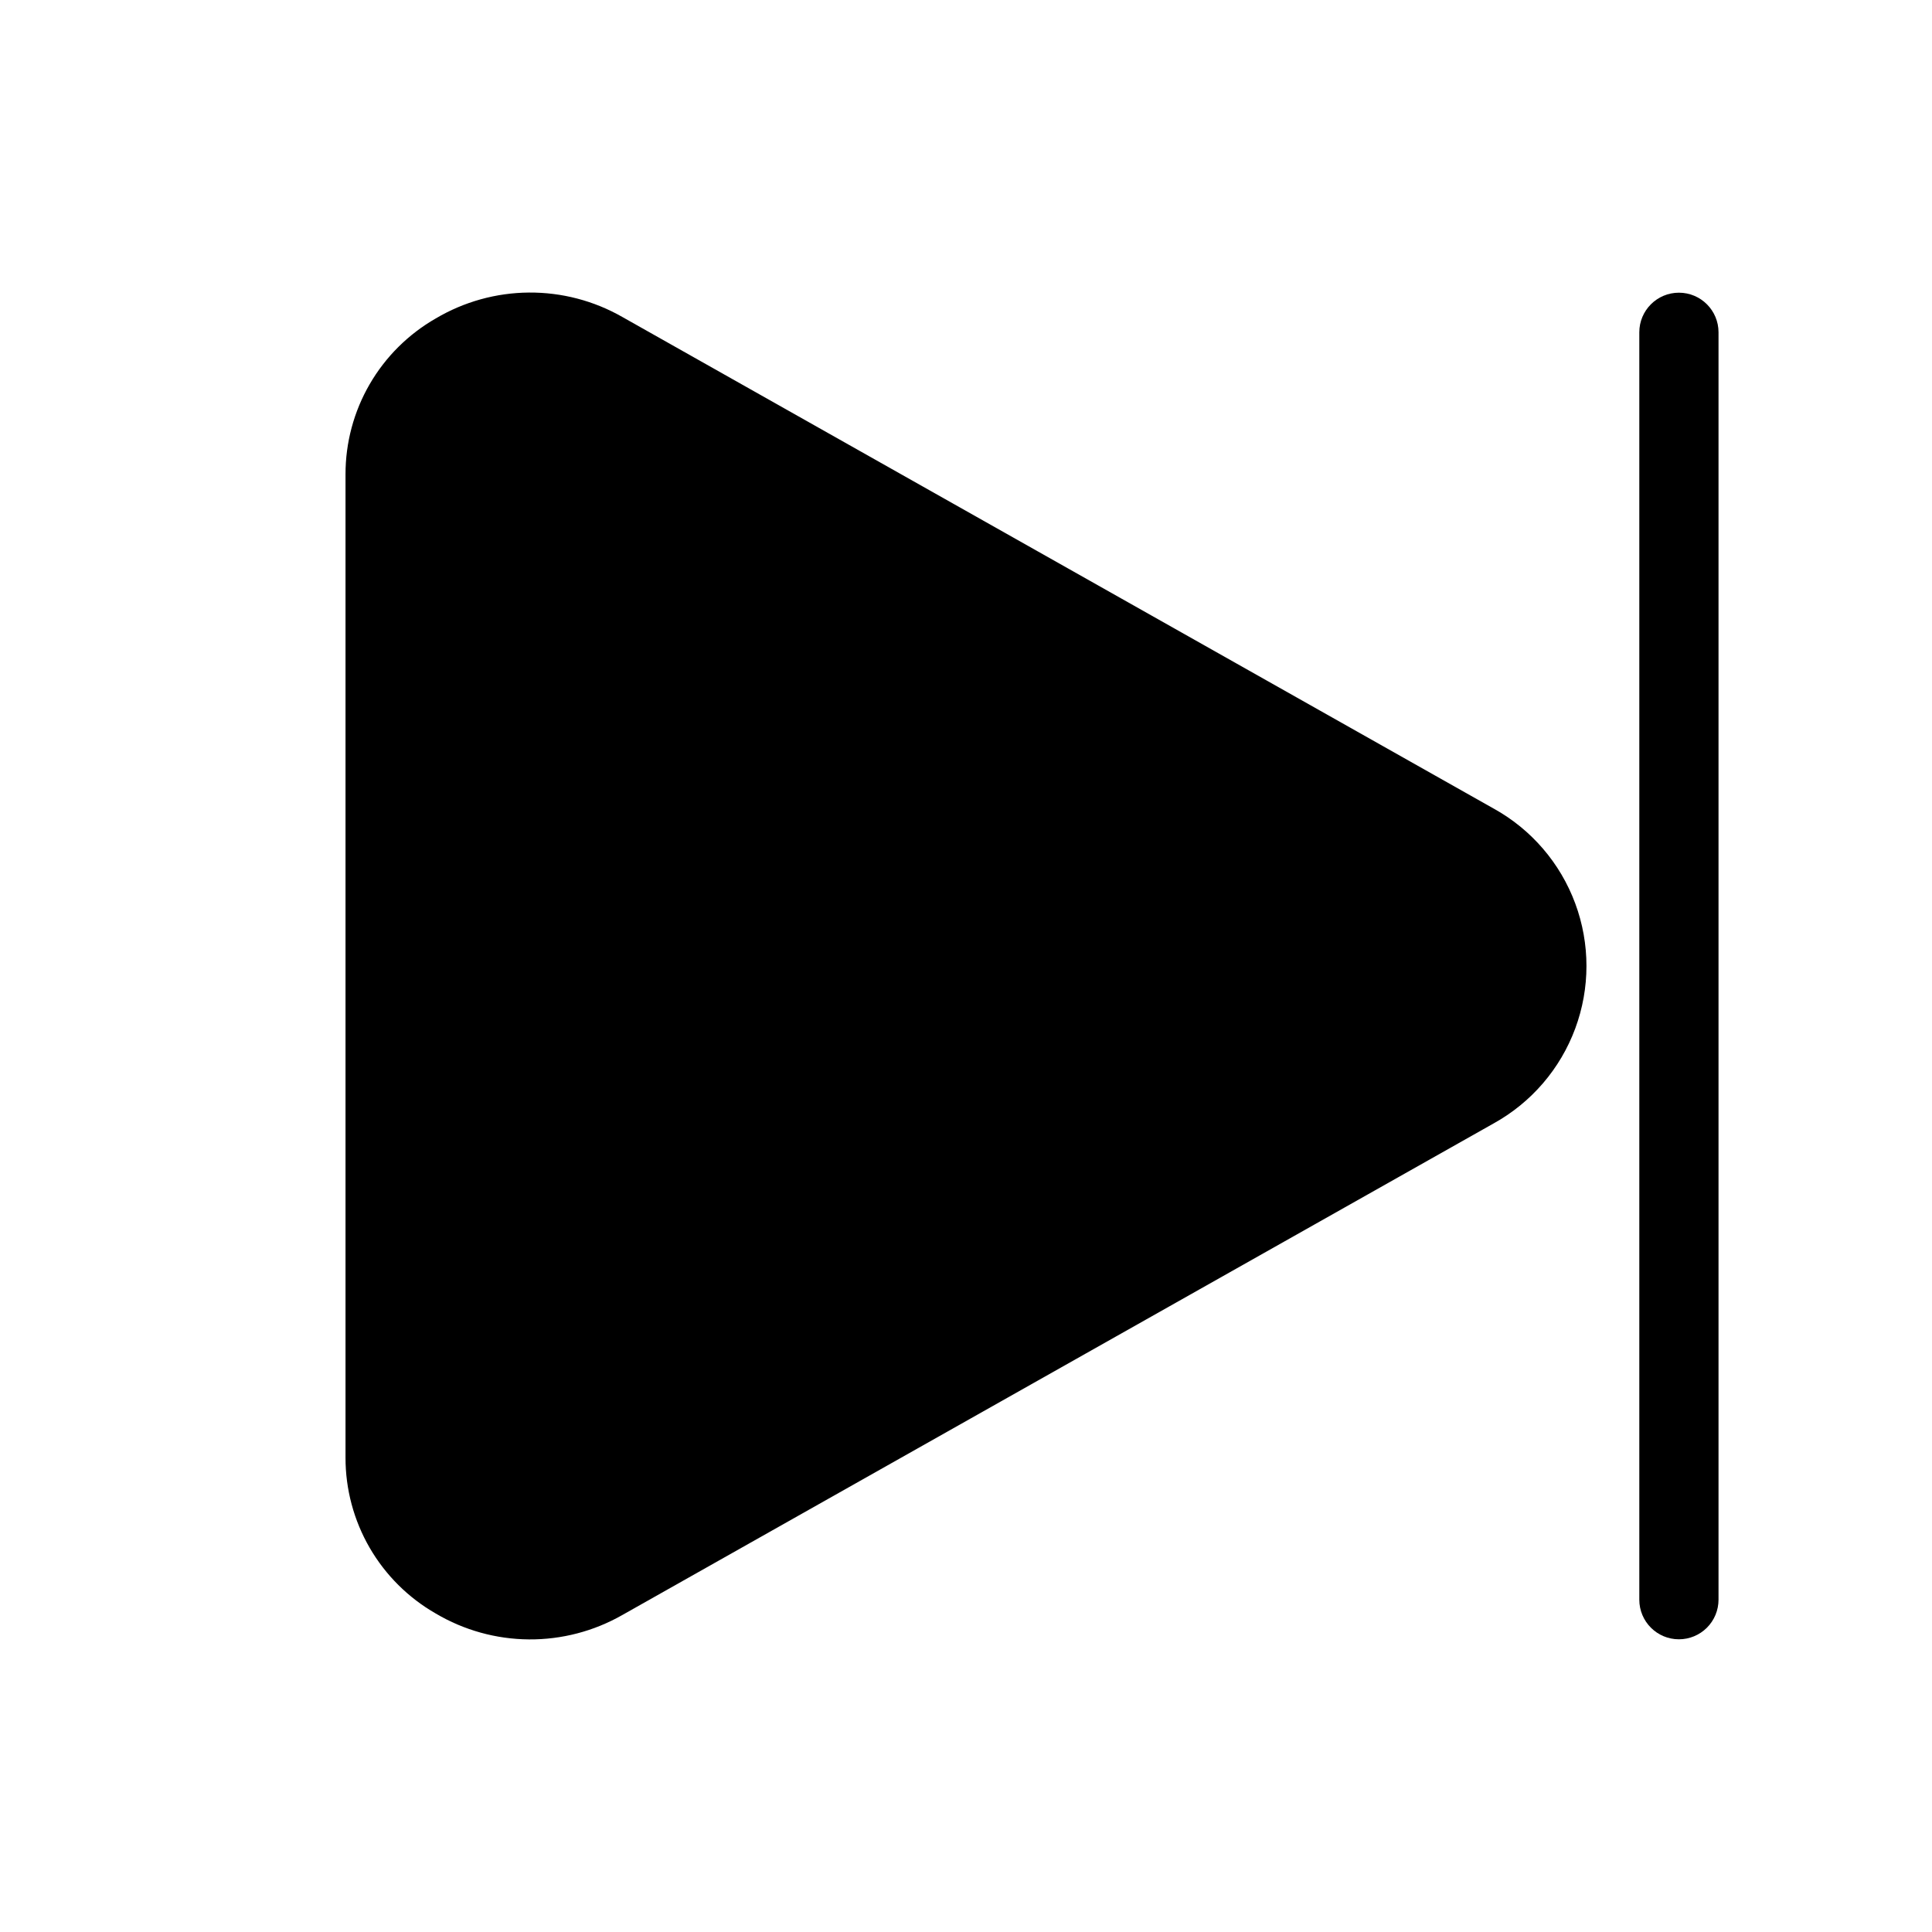 <?xml version="1.0" encoding="UTF-8"?>
<!-- Uploaded to: ICON Repo, www.svgrepo.com, Generator: ICON Repo Mixer Tools -->
<svg fill="#000000" width="800px" height="800px" version="1.1" viewBox="144 144 512 512" xmlns="http://www.w3.org/2000/svg">
 <g>
  <path d="m588.93 578.43c-5.797 0-10.496-4.699-10.496-10.496v-335.87c0-5.797 4.699-10.496 10.496-10.496s10.496 4.699 10.496 10.496v335.87c0 2.785-1.105 5.453-3.074 7.422s-4.637 3.074-7.422 3.074z"/>
  <path d="m539.85 358.29-230.91-130.28c-7.539-4.312-16.086-6.547-24.773-6.481-8.684 0.066-17.199 2.434-24.672 6.856-7.281 4.168-13.332 10.184-17.535 17.445-4.203 7.258-6.41 15.5-6.394 23.891v260.55c-0.016 8.391 2.191 16.633 6.394 23.895 4.203 7.258 10.254 13.277 17.535 17.441 7.477 4.422 15.988 6.785 24.672 6.852 8.684 0.066 17.234-2.168 24.773-6.473l230.91-130.28c9.977-5.527 17.641-14.445 21.605-25.141 3.965-10.691 3.965-22.453 0-33.145-3.965-10.695-11.629-19.613-21.605-25.137z"/>
 </g>
</svg>